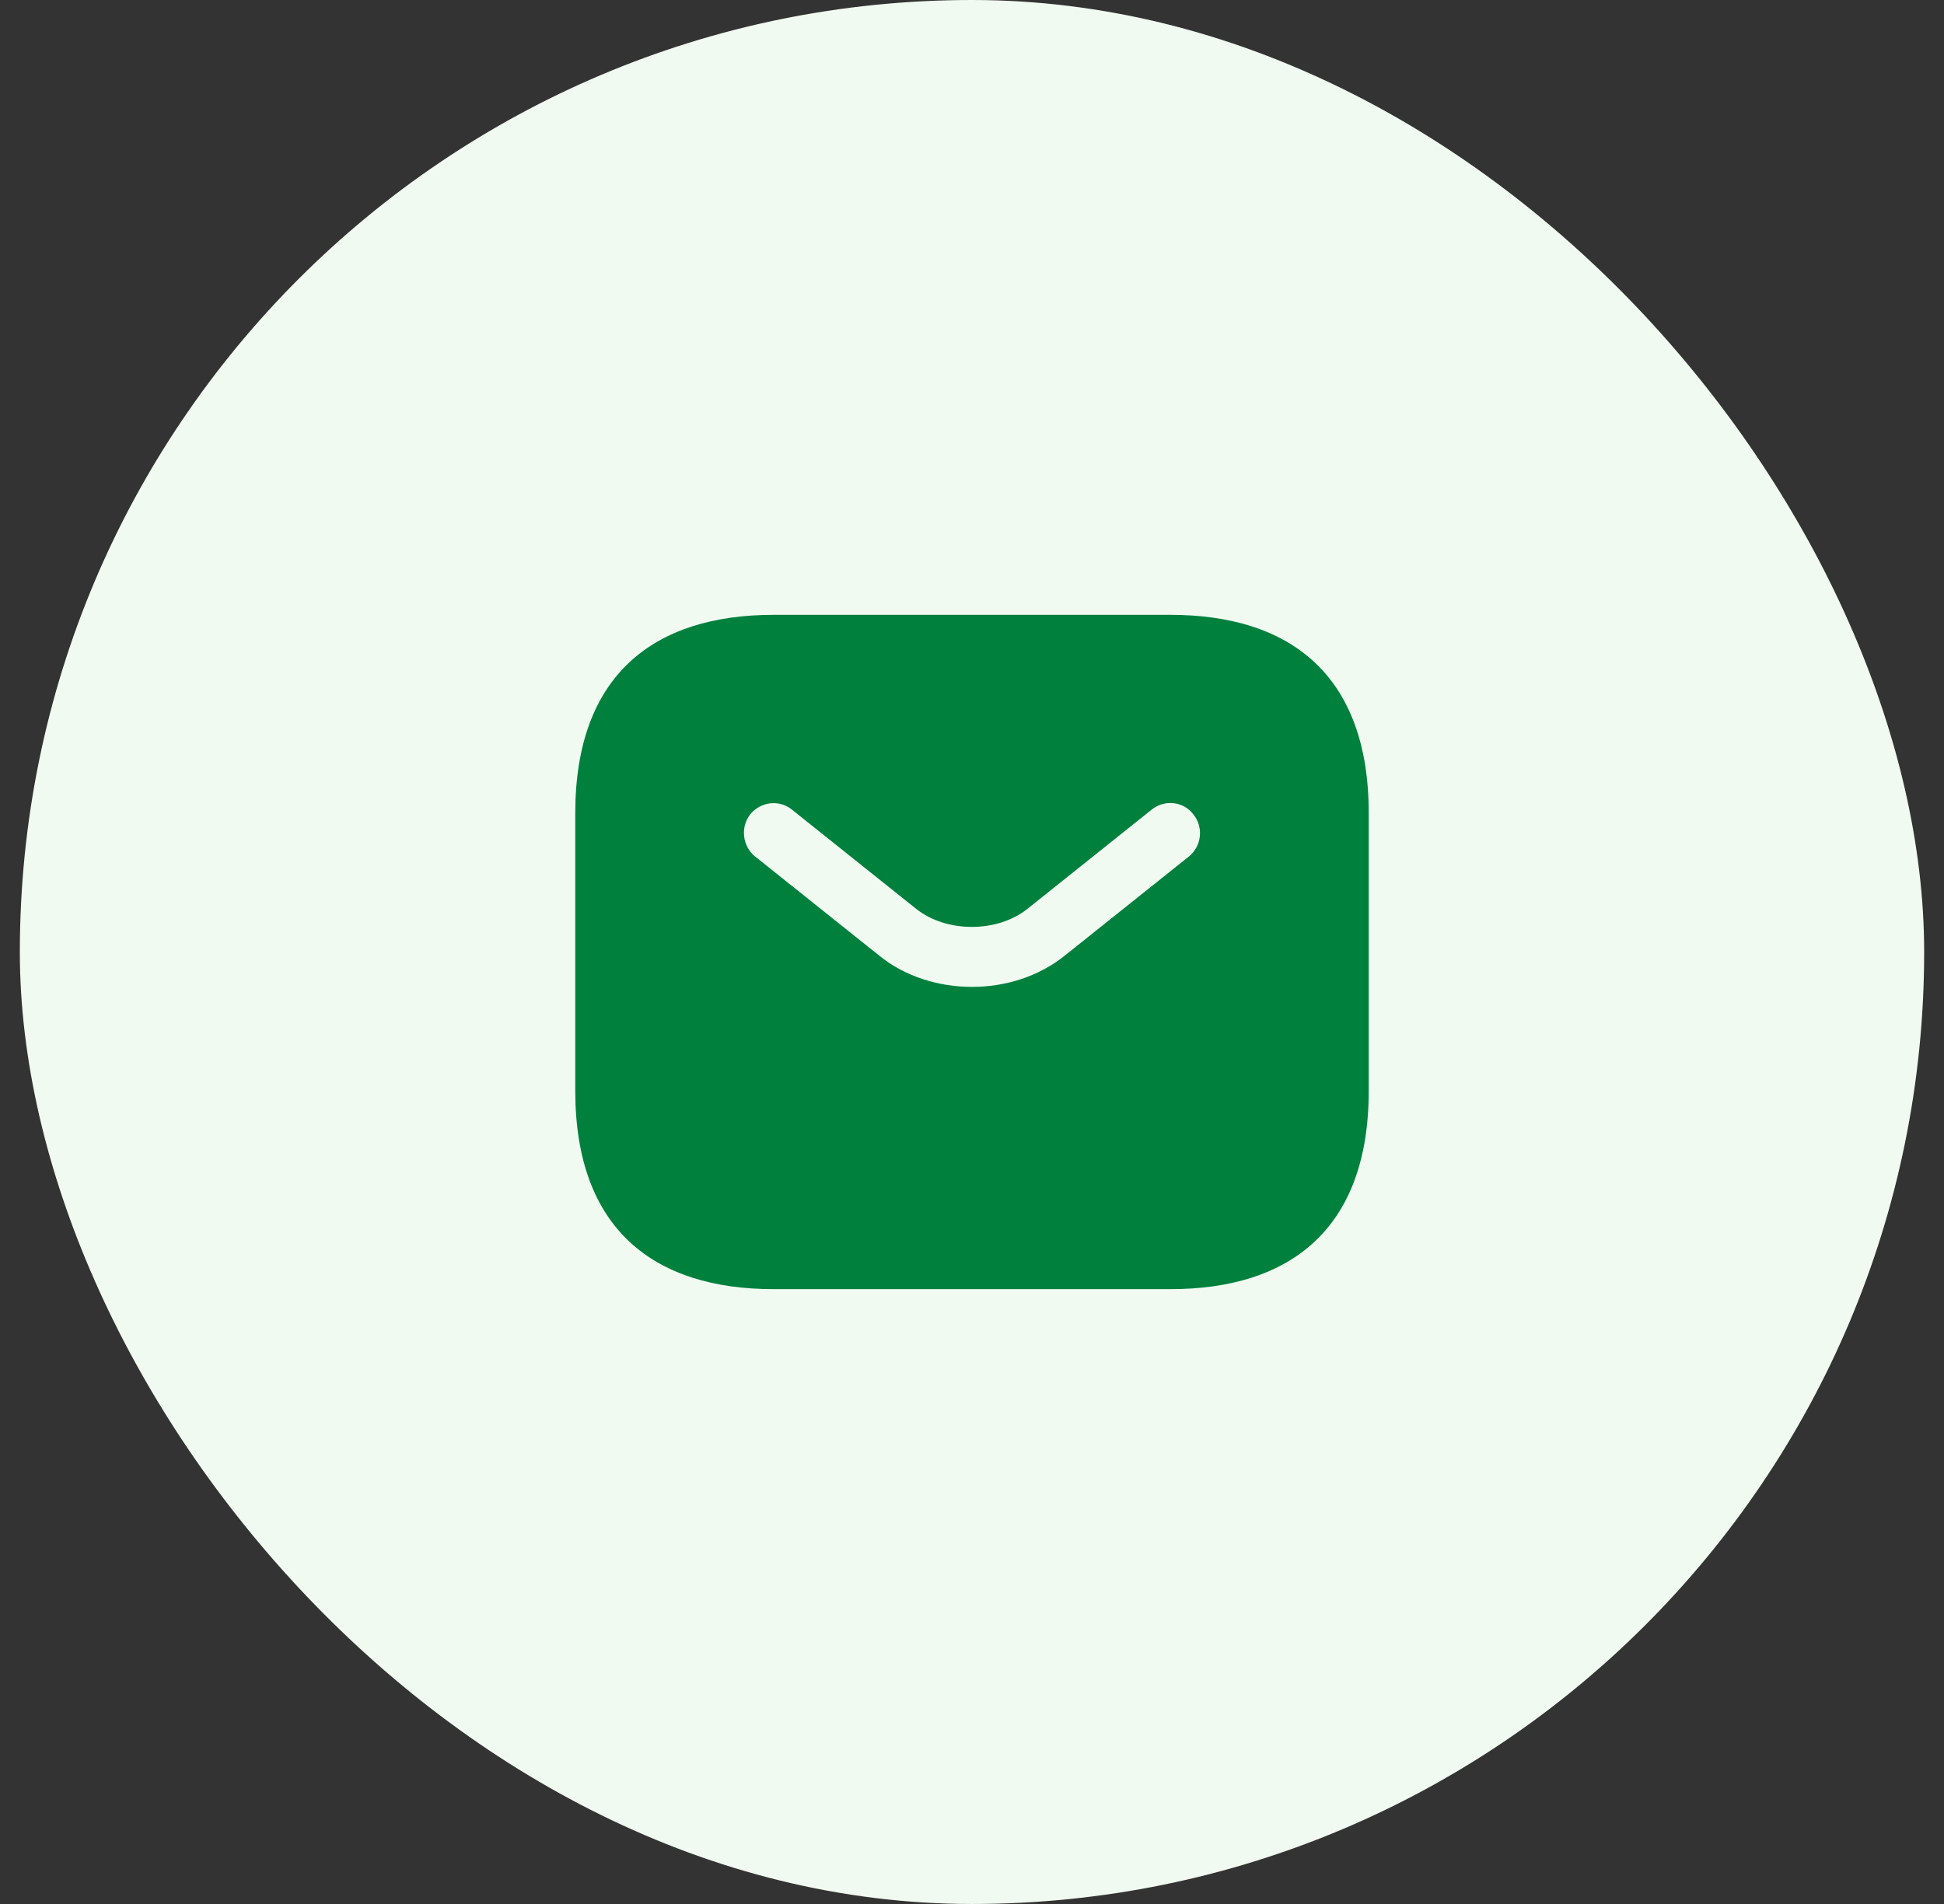 <svg width="49" height="48" viewBox="0 0 49 48" fill="none" xmlns="http://www.w3.org/2000/svg">
<rect x="0" y="0" width="49" height="48" fill="#333333" stroke="none"/>
<rect x="0.5" width="48" height="48" rx="24" fill="#F0FAF0"/>
<path d="M29.5 15.5H19.5C16.5 15.5 14.5 17 14.5 20.5V27.5C14.5 31 16.5 32.5 19.5 32.5H29.5C32.5 32.5 34.5 31 34.5 27.5V20.5C34.5 17 32.5 15.5 29.5 15.5ZM29.97 21.59L26.84 24.09C26.18 24.62 25.34 24.88 24.5 24.88C23.66 24.88 22.81 24.62 22.16 24.09L19.03 21.59C18.71 21.33 18.66 20.85 18.91 20.53C19.17 20.21 19.64 20.15 19.96 20.41L23.09 22.91C23.85 23.52 25.14 23.52 25.9 22.91L29.03 20.41C29.35 20.15 29.83 20.2 30.08 20.53C30.34 20.85 30.29 21.33 29.97 21.59Z" fill="#00803D"/>
</svg>
